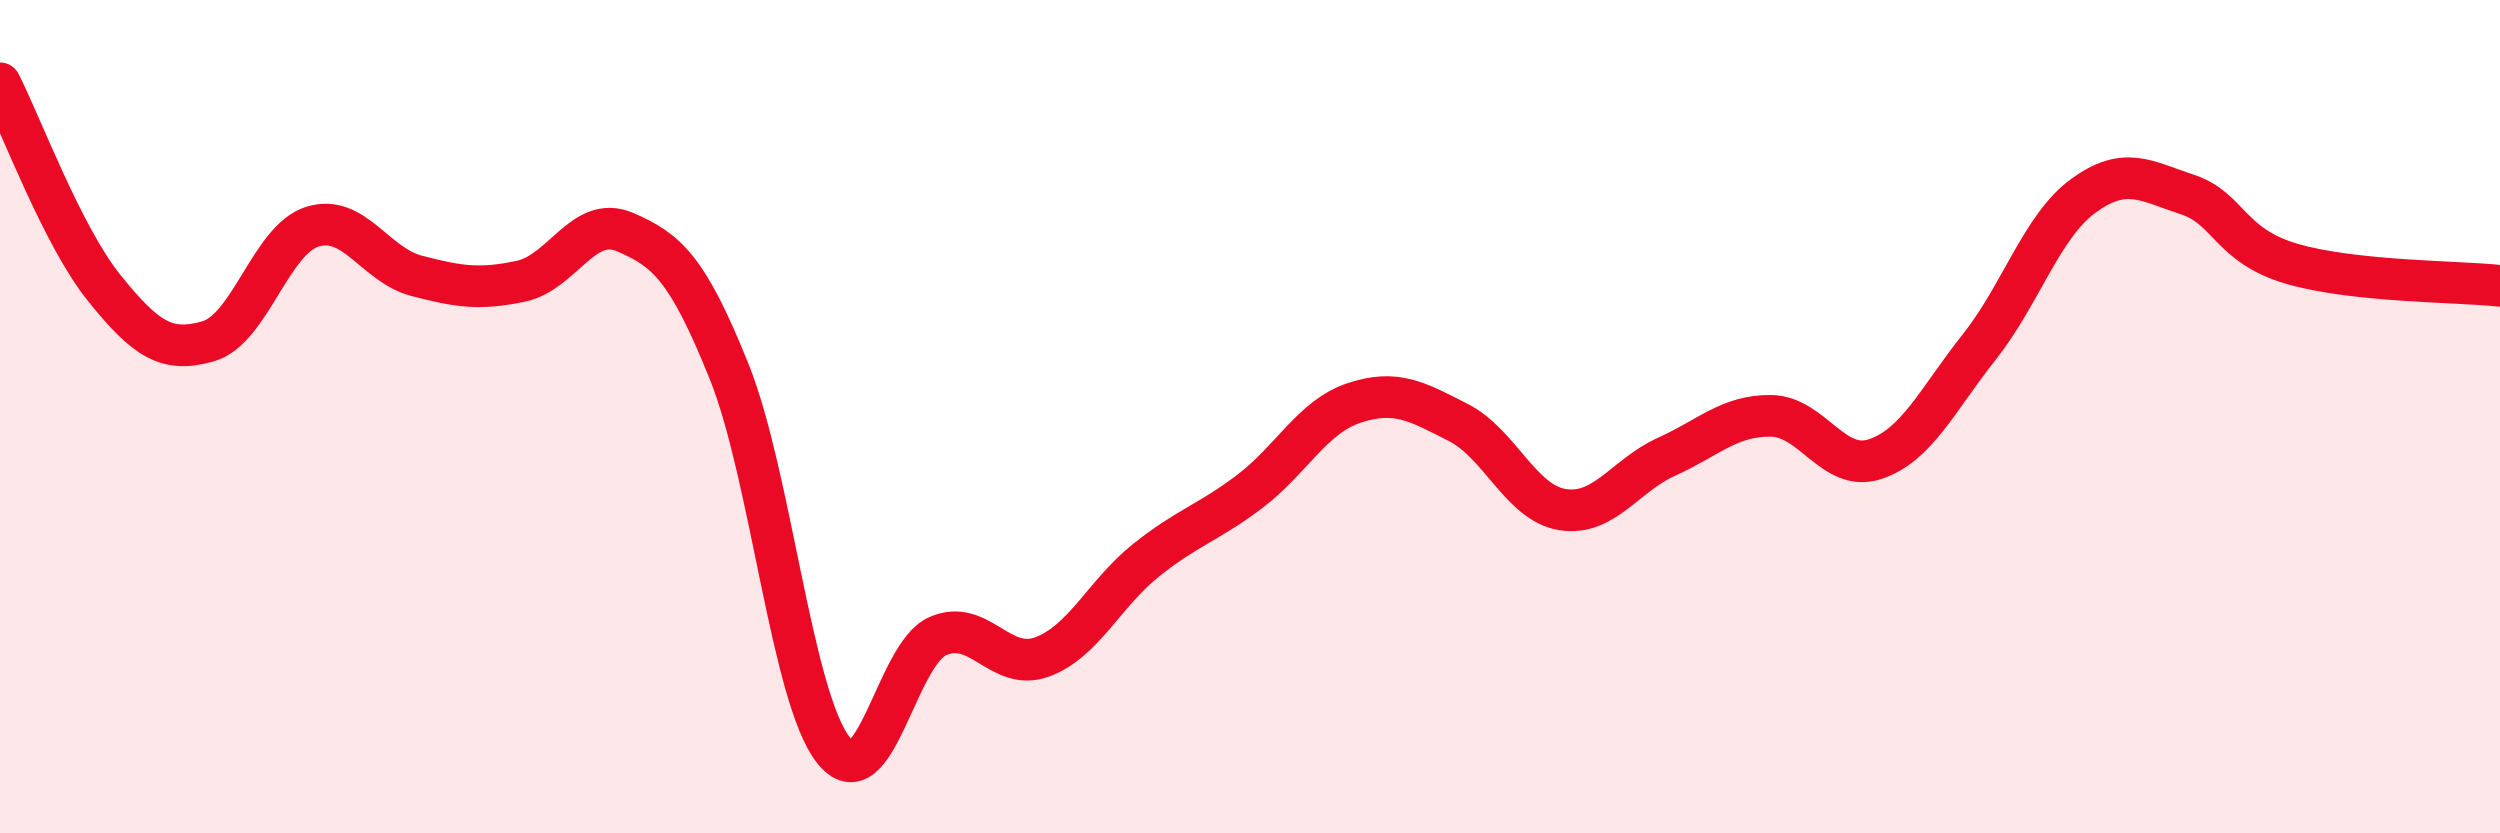 
    <svg width="60" height="20" viewBox="0 0 60 20" xmlns="http://www.w3.org/2000/svg">
      <path
        d="M 0,2 C 0.5,2.98 1.5,5.67 2.5,6.91 C 3.5,8.15 4,8.48 5,8.19 C 6,7.9 6.5,5.75 7.5,5.44 C 8.5,5.13 9,6.36 10,6.62 C 11,6.88 11.5,6.96 12.5,6.75 C 13.5,6.54 14,5.14 15,5.57 C 16,6 16.5,6.43 17.5,8.92 C 18.5,11.41 19,16.73 20,18 C 21,19.27 21.5,15.72 22.5,15.27 C 23.5,14.82 24,16.13 25,15.77 C 26,15.41 26.5,14.25 27.5,13.45 C 28.5,12.65 29,12.55 30,11.79 C 31,11.03 31.5,10 32.5,9.67 C 33.5,9.34 34,9.63 35,10.14 C 36,10.65 36.5,12.07 37.5,12.23 C 38.5,12.39 39,11.41 40,10.96 C 41,10.51 41.5,9.97 42.5,9.98 C 43.5,9.99 44,11.35 45,11.02 C 46,10.69 46.5,9.59 47.5,8.33 C 48.5,7.07 49,5.43 50,4.7 C 51,3.97 51.5,4.34 52.5,4.67 C 53.5,5 53.5,5.89 55,6.33 C 56.5,6.77 59,6.75 60,6.86L60 20L0 20Z"
        fill="#EB0A25"
        opacity="0.1"
        stroke-linecap="round"
        stroke-linejoin="round"
      />
      <path
        d="M 0,2 C 0.5,2.98 1.5,5.67 2.5,6.91 C 3.5,8.15 4,8.48 5,8.19 C 6,7.9 6.5,5.75 7.5,5.44 C 8.5,5.13 9,6.36 10,6.62 C 11,6.88 11.5,6.96 12.5,6.75 C 13.5,6.54 14,5.14 15,5.57 C 16,6 16.5,6.43 17.5,8.92 C 18.5,11.41 19,16.73 20,18 C 21,19.27 21.5,15.72 22.5,15.27 C 23.5,14.82 24,16.13 25,15.77 C 26,15.41 26.5,14.25 27.5,13.45 C 28.5,12.65 29,12.55 30,11.79 C 31,11.03 31.5,10 32.5,9.67 C 33.5,9.34 34,9.63 35,10.14 C 36,10.65 36.5,12.07 37.5,12.23 C 38.5,12.39 39,11.41 40,10.96 C 41,10.51 41.5,9.97 42.5,9.98 C 43.5,9.99 44,11.35 45,11.02 C 46,10.69 46.5,9.59 47.5,8.33 C 48.5,7.07 49,5.43 50,4.7 C 51,3.97 51.5,4.34 52.5,4.67 C 53.5,5 53.5,5.89 55,6.33 C 56.5,6.77 59,6.75 60,6.86"
        stroke="#EB0A25"
        stroke-width="1"
        fill="none"
        stroke-linecap="round"
        stroke-linejoin="round"
      />
    </svg>
  